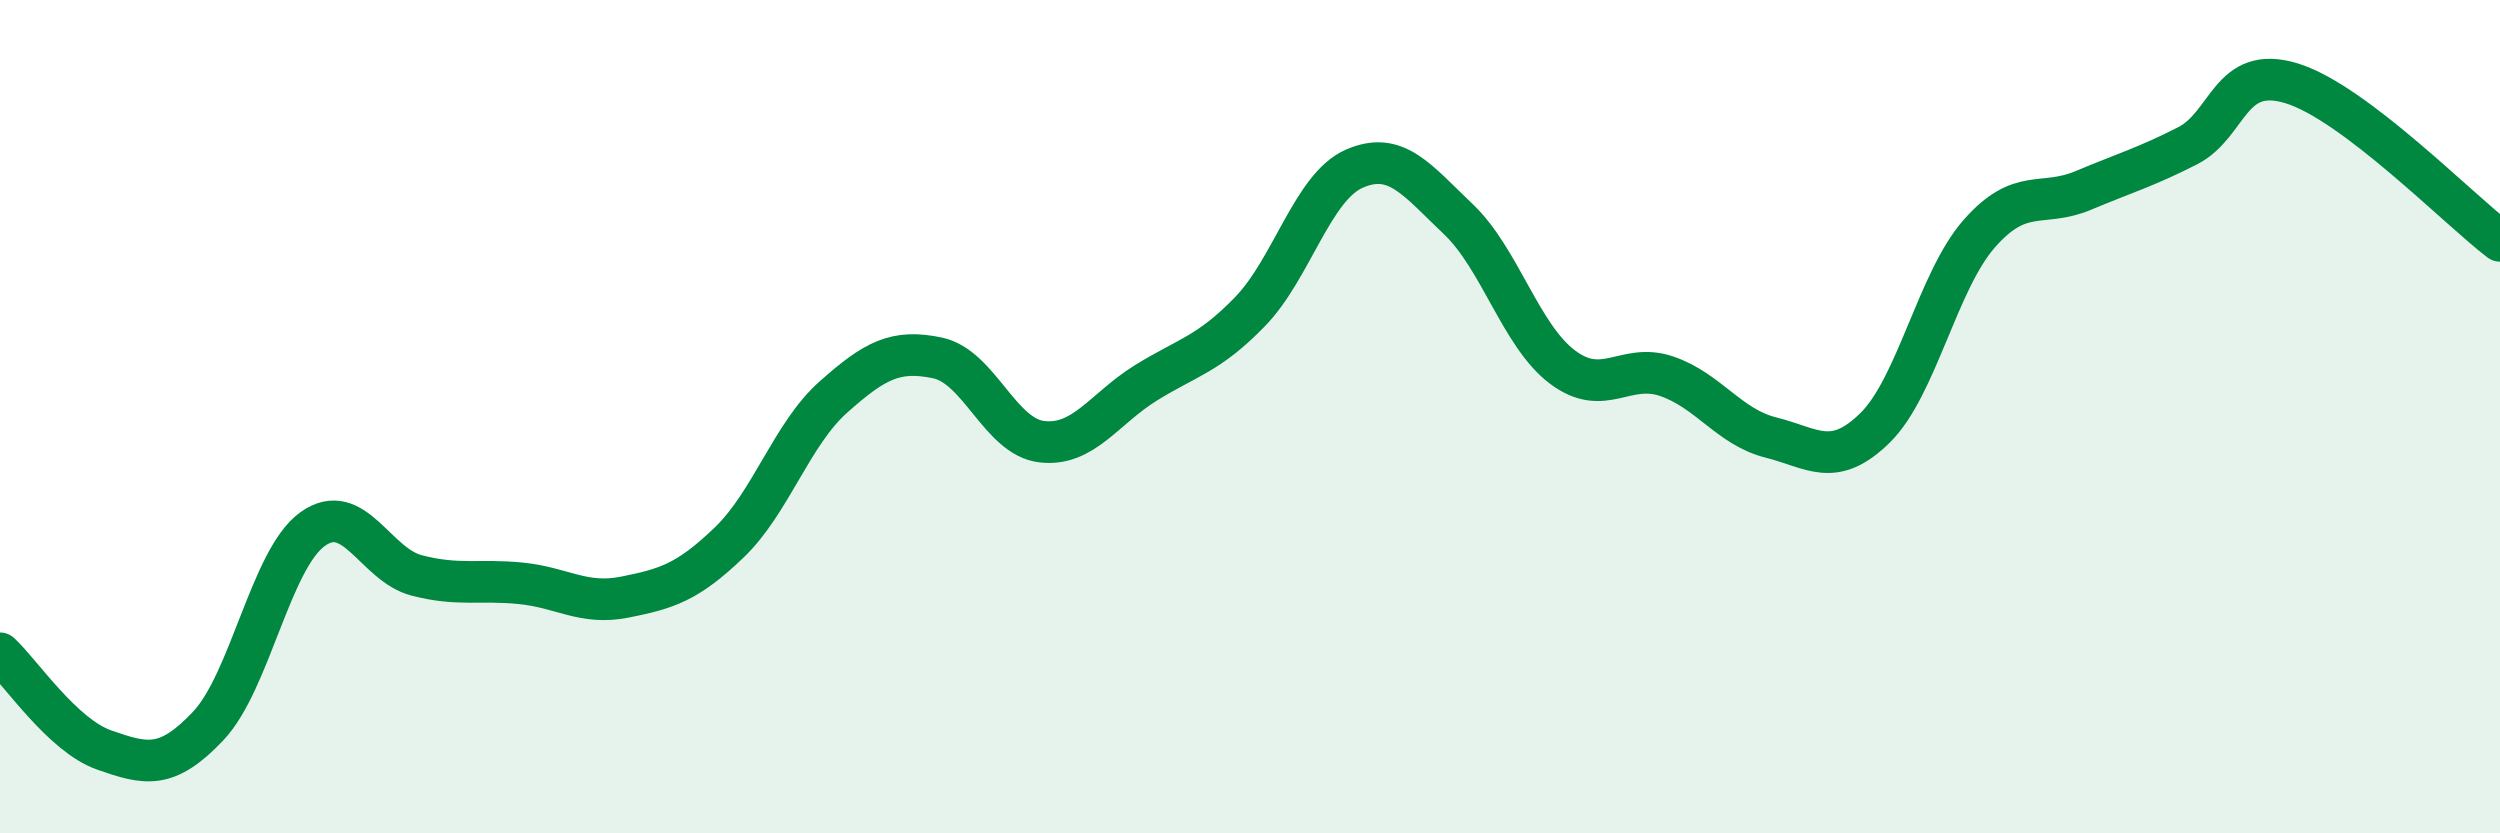 
    <svg width="60" height="20" viewBox="0 0 60 20" xmlns="http://www.w3.org/2000/svg">
      <path
        d="M 0,15.68 C 0.5,16.14 1.5,17.65 2.5,18 C 3.5,18.35 4,18.48 5,17.42 C 6,16.36 6.5,13.42 7.5,12.7 C 8.5,11.98 9,13.55 10,13.81 C 11,14.07 11.5,13.9 12.5,14 C 13.5,14.1 14,14.53 15,14.33 C 16,14.13 16.5,13.98 17.5,13.02 C 18.5,12.06 19,10.42 20,9.53 C 21,8.64 21.5,8.38 22.5,8.59 C 23.5,8.8 24,10.48 25,10.6 C 26,10.72 26.5,9.81 27.5,9.19 C 28.5,8.57 29,8.51 30,7.48 C 31,6.45 31.5,4.49 32.5,4.05 C 33.5,3.61 34,4.31 35,5.26 C 36,6.21 36.5,8.06 37.5,8.81 C 38.5,9.56 39,8.69 40,9.03 C 41,9.37 41.5,10.25 42.5,10.5 C 43.5,10.75 44,11.25 45,10.27 C 46,9.29 46.5,6.75 47.5,5.61 C 48.5,4.47 49,4.99 50,4.57 C 51,4.15 51.5,4.01 52.5,3.5 C 53.5,2.99 53.5,1.54 55,2 C 56.5,2.46 59,5.02 60,5.78L60 20L0 20Z"
        fill="#008740"
        opacity="0.1"
        stroke-linecap="round"
        stroke-linejoin="round"
      />
      <path
        d="M 0,15.68 C 0.5,16.14 1.5,17.65 2.5,18 C 3.5,18.35 4,18.48 5,17.42 C 6,16.36 6.5,13.42 7.5,12.7 C 8.5,11.98 9,13.55 10,13.81 C 11,14.07 11.5,13.9 12.5,14 C 13.5,14.1 14,14.53 15,14.33 C 16,14.13 16.5,13.98 17.5,13.02 C 18.5,12.06 19,10.42 20,9.53 C 21,8.64 21.5,8.38 22.5,8.59 C 23.5,8.8 24,10.48 25,10.6 C 26,10.72 26.5,9.81 27.5,9.19 C 28.5,8.57 29,8.51 30,7.48 C 31,6.45 31.5,4.49 32.5,4.05 C 33.5,3.61 34,4.31 35,5.26 C 36,6.21 36.5,8.06 37.5,8.81 C 38.5,9.56 39,8.69 40,9.03 C 41,9.37 41.5,10.25 42.5,10.5 C 43.5,10.75 44,11.25 45,10.27 C 46,9.29 46.5,6.75 47.5,5.61 C 48.5,4.47 49,4.99 50,4.57 C 51,4.15 51.5,4.01 52.5,3.5 C 53.5,2.99 53.5,1.54 55,2 C 56.5,2.46 59,5.02 60,5.78"
        stroke="#008740"
        stroke-width="1"
        fill="none"
        stroke-linecap="round"
        stroke-linejoin="round"
      />
    </svg>
  